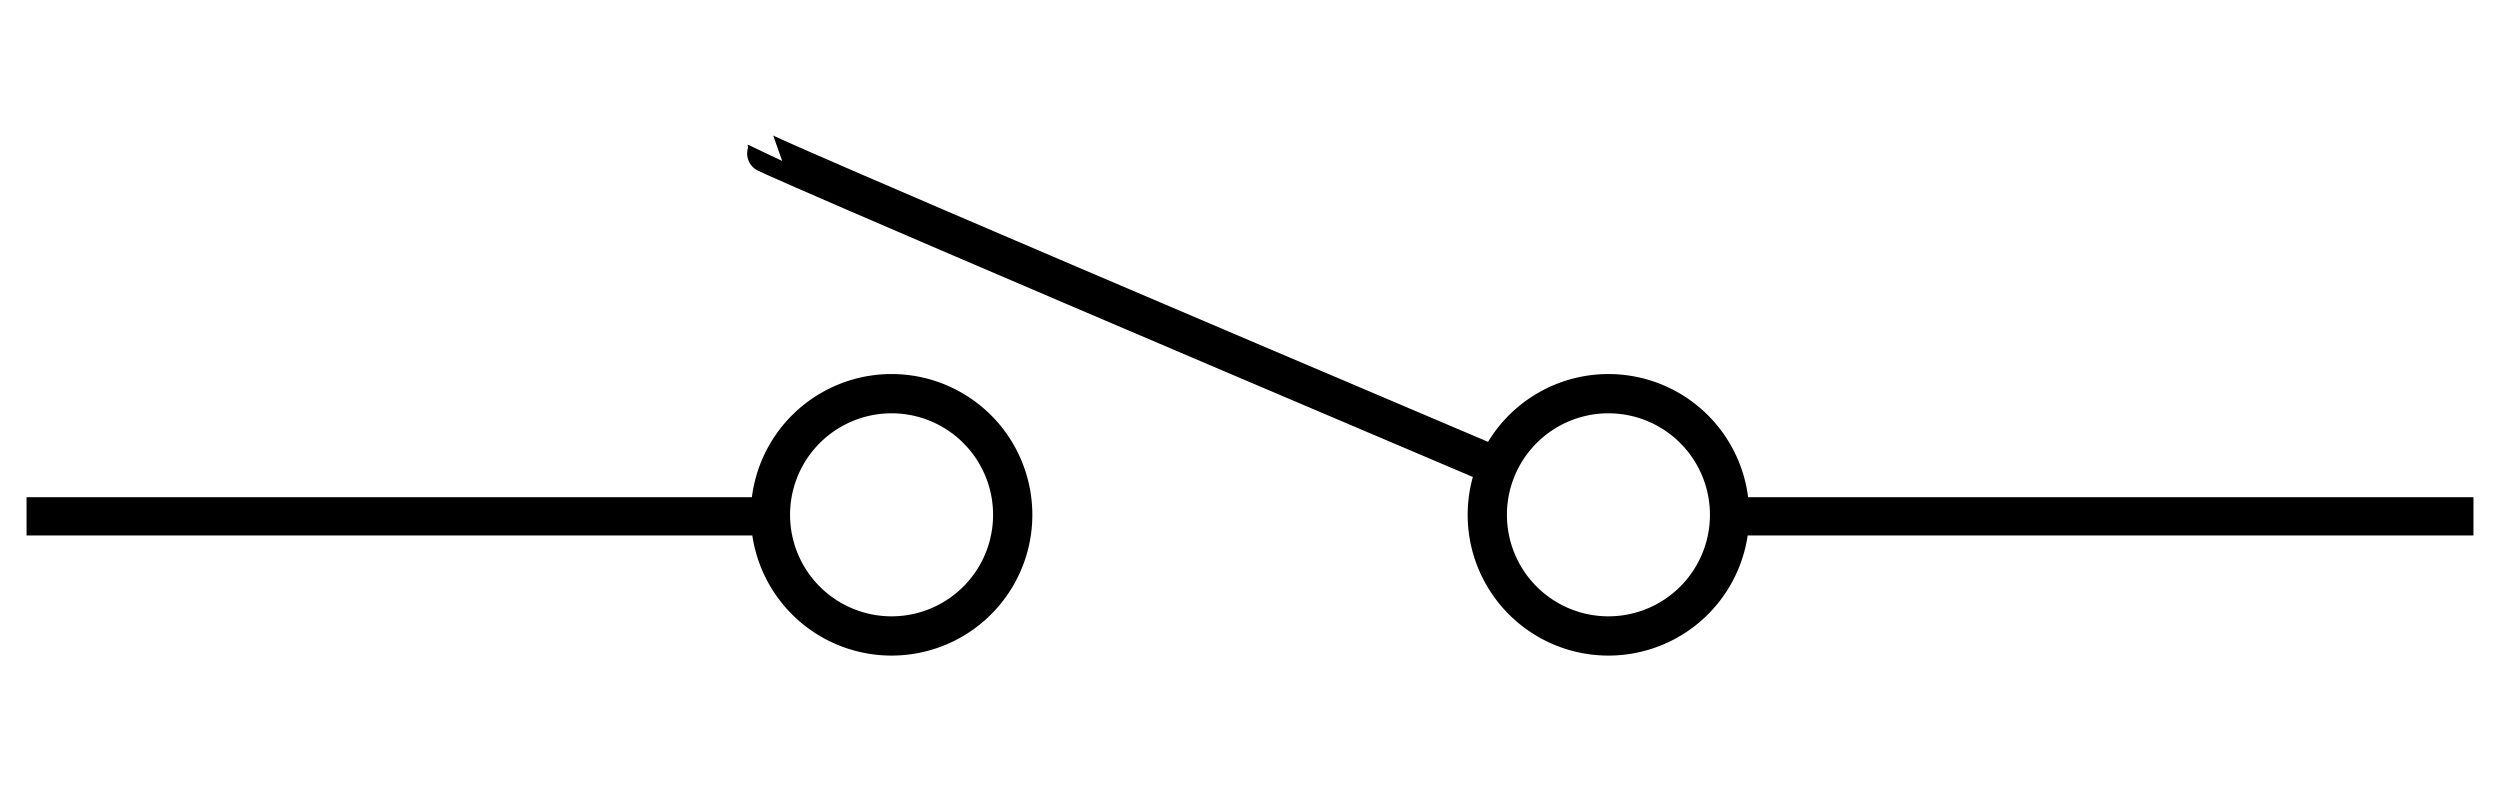 <?xml version="1.0" encoding="UTF-8" standalone="no"?>
<!-- Created with Inkscape (http://www.inkscape.org/) -->
<svg
   xmlns:dc="http://purl.org/dc/elements/1.1/"
   xmlns:cc="http://web.resource.org/cc/"
   xmlns:rdf="http://www.w3.org/1999/02/22-rdf-syntax-ns#"
   xmlns:svg="http://www.w3.org/2000/svg"
   xmlns="http://www.w3.org/2000/svg"
   xmlns:sodipodi="http://inkscape.sourceforge.net/DTD/sodipodi-0.dtd"
   xmlns:inkscape="http://www.inkscape.org/namespaces/inkscape"
   width="196px"
   height="62px"
   id="svg2"
   sodipodi:version="0.32"
   inkscape:version="0.42"
   sodipodi:docbase="C:\Program Files\Inkscape"
   sodipodi:docname="SPST_symbol.svg">
  <defs
     id="defs4" />
  <sodipodi:namedview
     id="base"
     pagecolor="#ffffff"
     bordercolor="#666666"
     borderopacity="1.0"
     inkscape:pageopacity="0.0"
     inkscape:pageshadow="2"
     inkscape:zoom="3.6173469"
     inkscape:cx="98.000000"
     inkscape:cy="31.000000"
     inkscape:document-units="px"
     inkscape:current-layer="layer1"
     showguides="true"
     inkscape:guide-bbox="true"
     inkscape:window-width="800"
     inkscape:window-height="553"
     inkscape:window-x="-4"
     inkscape:window-y="-4">
    <sodipodi:guide
       orientation="vertical"
       position="487.927"
       id="guide8883" />
  </sodipodi:namedview>
  <g
     inkscape:label="Layer 1"
     inkscape:groupmode="layer"
     id="layer1">
    <g
       id="g8909"
       transform="translate(37.735,1.621)">
      <g
         transform="translate(-331.909,-386.529)"
         id="g8897">
        <path
           style="opacity:1;fill:none;fill-opacity:0.75;fill-rule:evenodd;stroke:#000000;stroke-width:3;stroke-linecap:butt;stroke-linejoin:miter;stroke-miterlimit:4;stroke-dasharray:none;stroke-opacity:1"
           d="M 410.823,421.175 C 354.056,397.069 354.144,396.884 354.144,396.884"
           id="path3789"
           sodipodi:nodetypes="cc" />
        <path
           sodipodi:type="arc"
           style="opacity:1;fill:none;fill-opacity:1;stroke:#000000;stroke-width:3.16;stroke-linecap:square;stroke-miterlimit:4;stroke-dasharray:none;stroke-dashoffset:0;stroke-opacity:1"
           id="path3051"
           sodipodi:cx="373.03027"
           sodipodi:cy="402.47501"
           sodipodi:rx="9.7511759"
           sodipodi:ry="9.7511759"
           d="M 382.781 402.475 A 9.751 9.751 0 1 1  363.279,402.475 A 9.751 9.751 0 1 1  382.781 402.475 z"
           transform="matrix(0.974,0,0,0.974,56.944,33.259)" />
        <path
           style="fill:none;fill-opacity:0.75;fill-rule:evenodd;stroke:#000000;stroke-width:3;stroke-linecap:square;stroke-linejoin:miter;stroke-miterlimit:4;stroke-dasharray:none;stroke-opacity:1"
           d="M 432.595,425.386 C 486.592,425.386 486.592,425.386 486.592,425.386"
           id="path7427" />
      </g>
      <g
         transform="matrix(-1,0,0,1,452.439,-386.529)"
         id="g8889">
        <path
           sodipodi:type="arc"
           style="opacity:1;fill:none;fill-opacity:1;stroke:#000000;stroke-width:3.16;stroke-linecap:square;stroke-miterlimit:4;stroke-dasharray:none;stroke-dashoffset:0;stroke-opacity:1"
           id="path8891"
           sodipodi:cx="373.03027"
           sodipodi:cy="402.47501"
           sodipodi:rx="9.7511759"
           sodipodi:ry="9.7511759"
           d="M 382.781 402.475 A 9.751 9.751 0 1 1  363.279,402.475 A 9.751 9.751 0 1 1  382.781 402.475 z"
           transform="matrix(0.974,0,0,0.974,56.944,33.259)" />
        <path
           style="fill:none;fill-opacity:0.75;fill-rule:evenodd;stroke:#000000;stroke-width:3;stroke-linecap:square;stroke-linejoin:miter;stroke-miterlimit:4;stroke-dasharray:none;stroke-opacity:1"
           d="M 432.595,425.386 C 486.592,425.386 486.592,425.386 486.592,425.386"
           id="path8893" />
      </g>
    </g>
  </g>
</svg>
